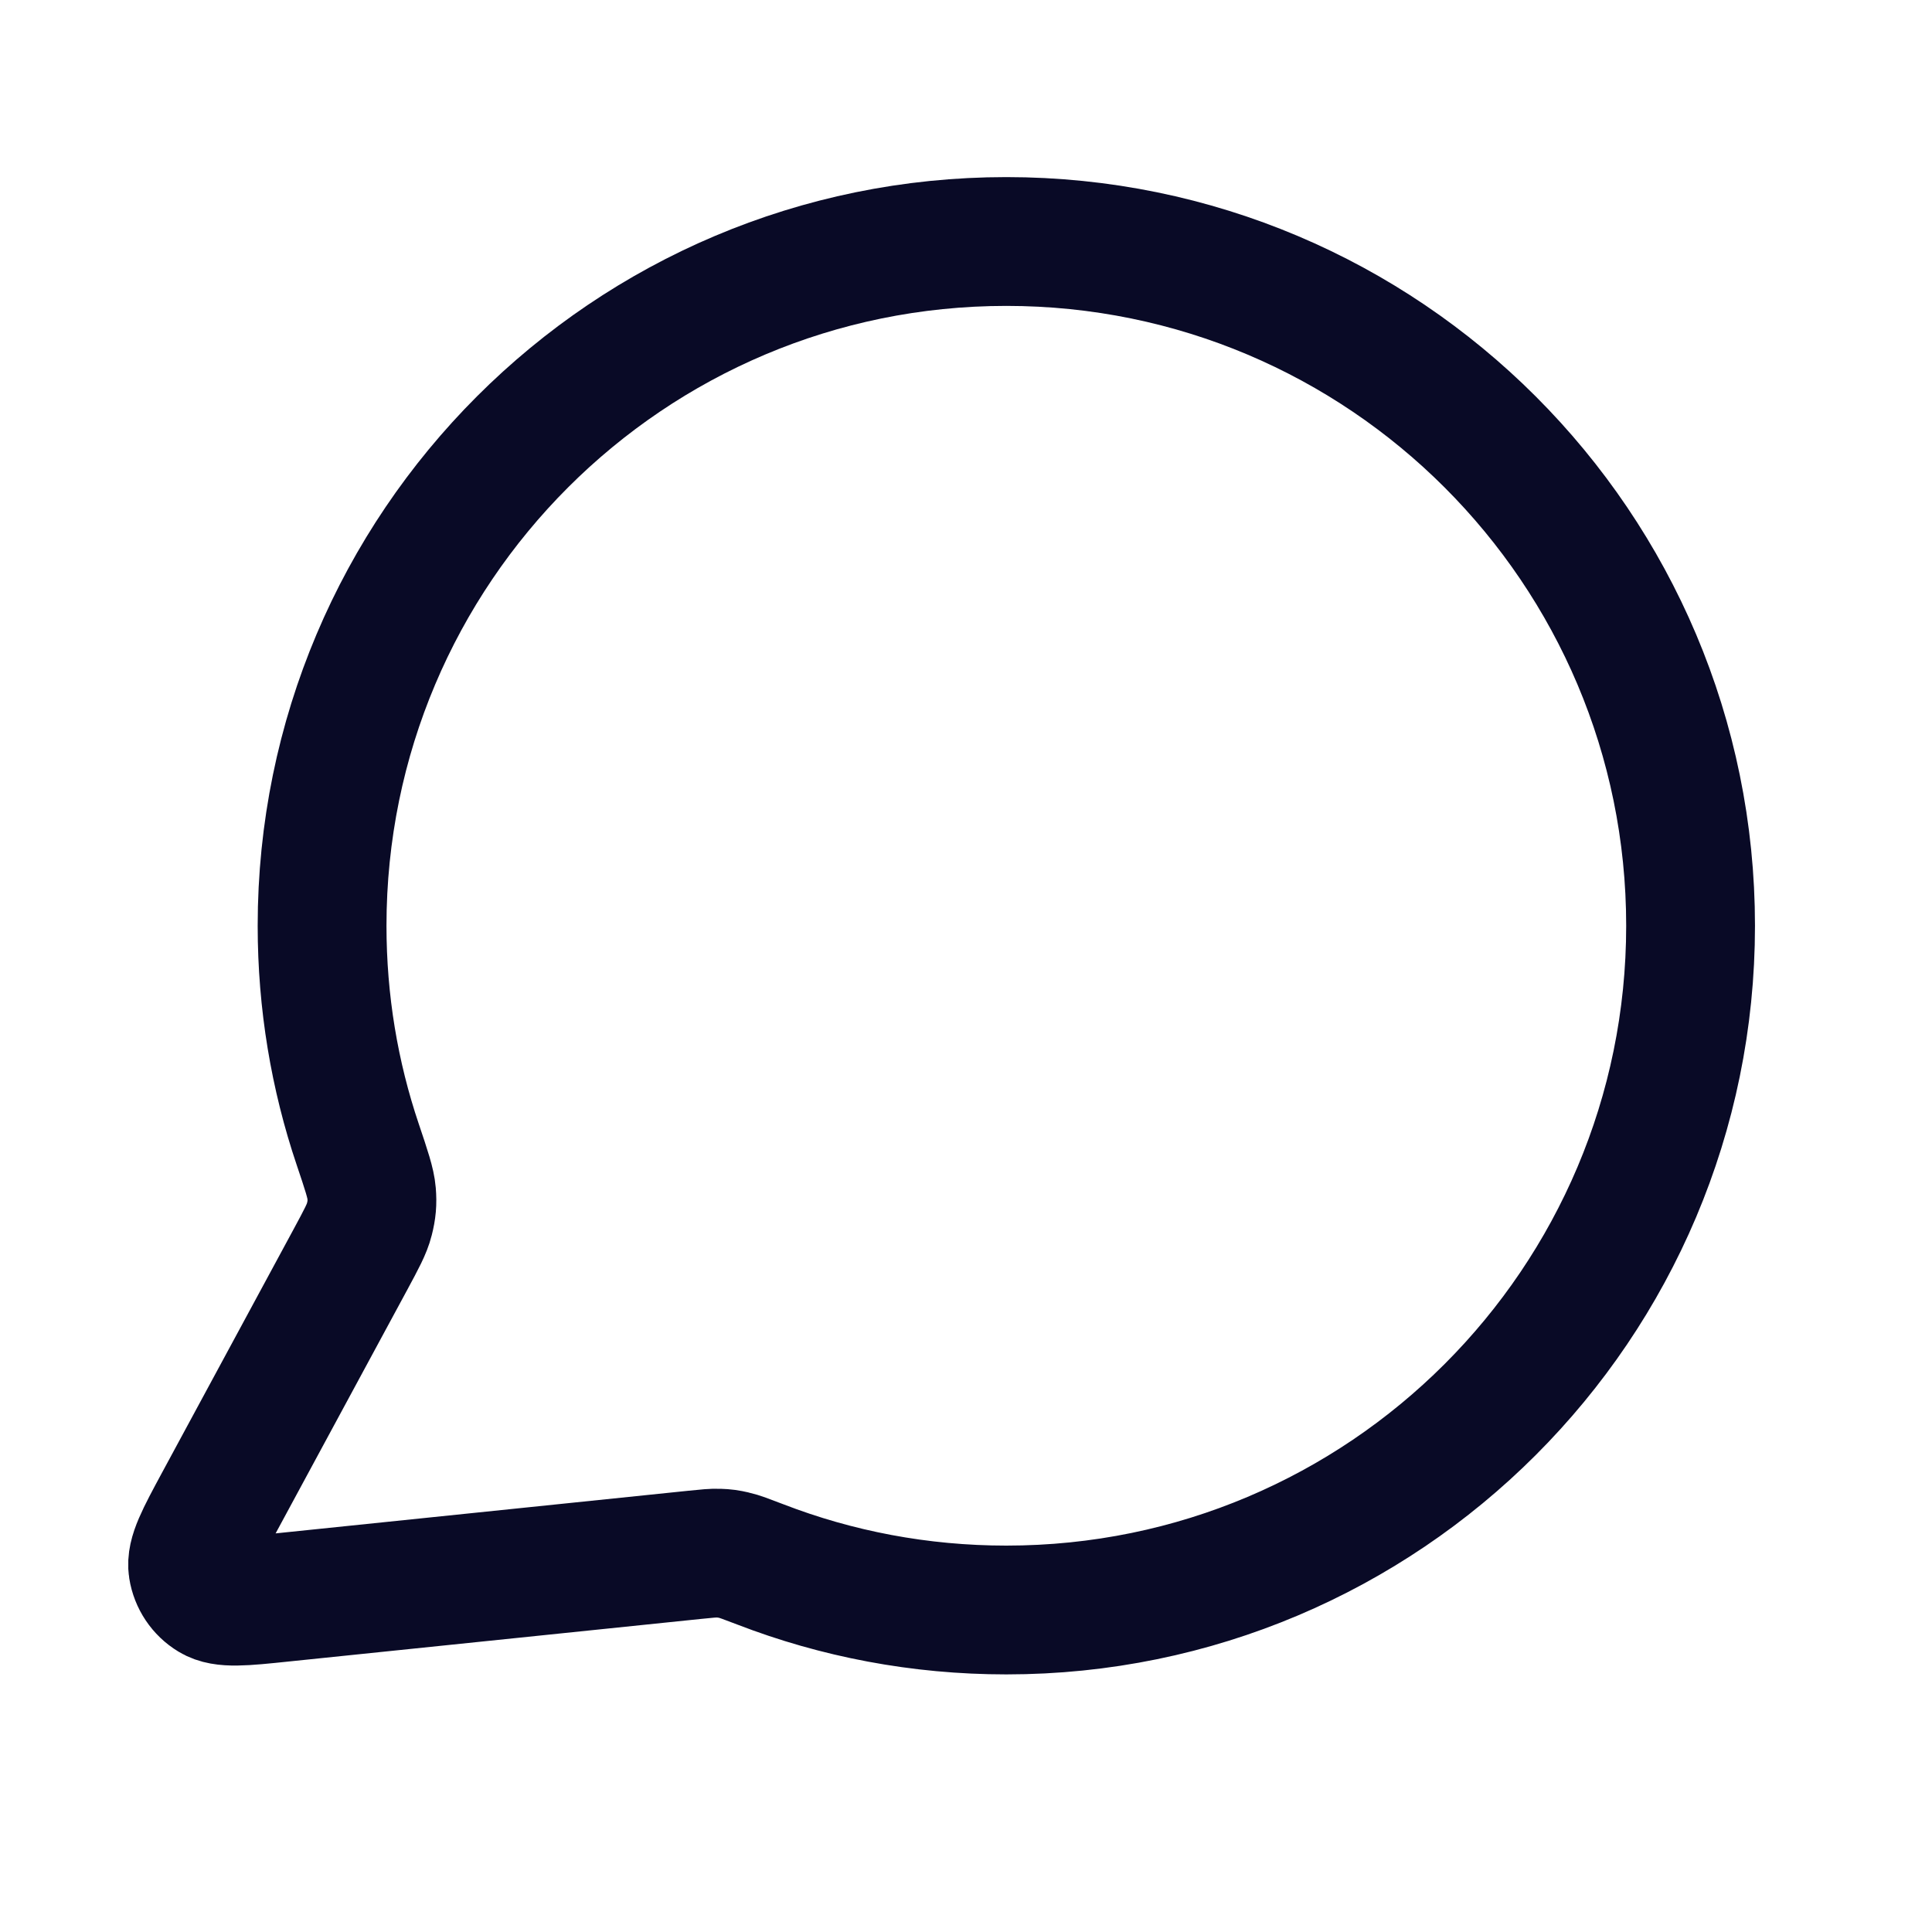 <svg width="24" height="24" viewBox="0 0 24 24" fill="none" xmlns="http://www.w3.org/2000/svg">
<path d="M21.001 11.5C21.001 16.194 17.195 20 12.501 20C11.424 20 10.394 19.8 9.446 19.434C9.272 19.368 9.186 19.334 9.117 19.319C9.049 19.303 9 19.296 8.93 19.294C8.86 19.291 8.782 19.299 8.627 19.315L3.506 19.844C3.018 19.895 2.774 19.92 2.63 19.832C2.504 19.756 2.419 19.628 2.396 19.483C2.37 19.316 2.487 19.1 2.72 18.668L4.356 15.641C4.49 15.392 4.558 15.267 4.588 15.147C4.618 15.029 4.626 14.943 4.616 14.821C4.606 14.698 4.552 14.538 4.444 14.217C4.156 13.364 4.001 12.45 4.001 11.5C4.001 6.806 7.806 3 12.501 3C17.195 3 21.001 6.806 21.001 11.5Z" stroke="#090A26" stroke-width="1.6" stroke-linecap="round" stroke-linejoin="round"/>
</svg>
